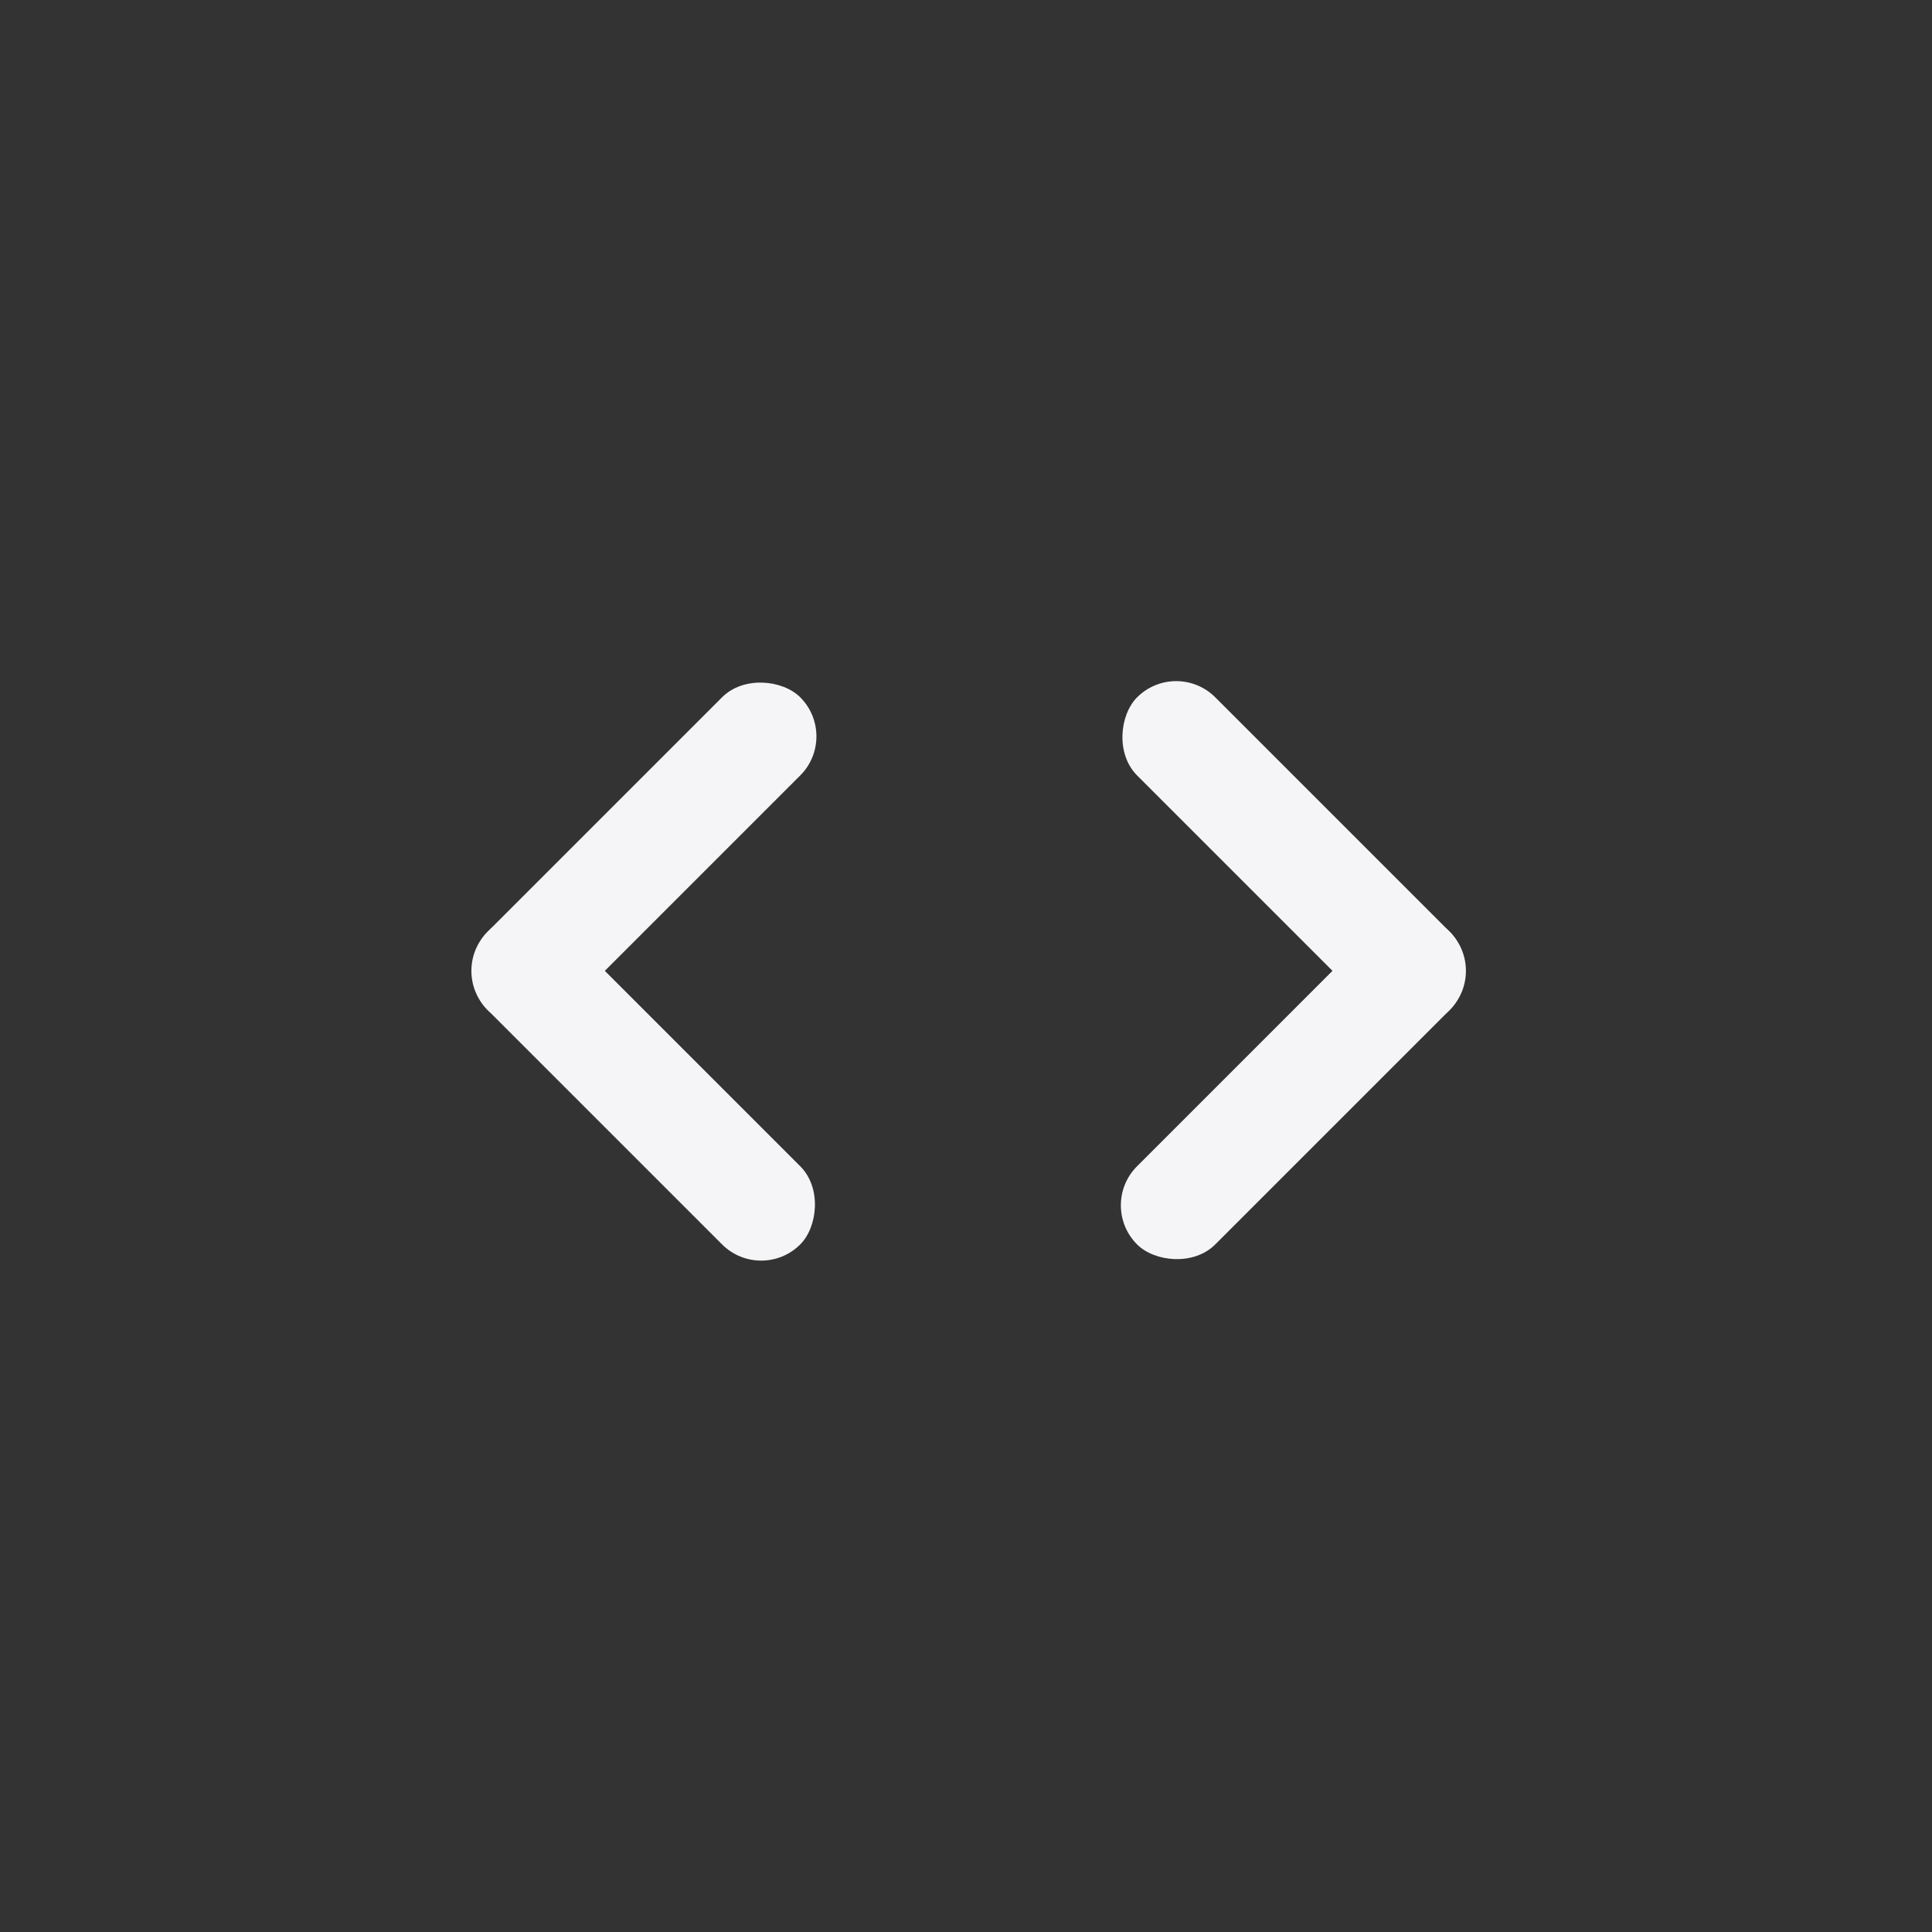 <svg xmlns="http://www.w3.org/2000/svg" width="56" height="56" viewBox="0 0 56 56"><rect x="0" y="0" width="56" height="56" fill="#333333" stroke="none"/><g transform="translate(-4 -3.859)"><ellipse cx="28" cy="28" rx="28" ry="28" transform="translate(4 3.859)" fill="none"/><g transform="translate(17 22.937)"><rect width="12.816" height="3.204" rx="1.602" transform="translate(2.266 6.797) rotate(45)" fill="#f5f5f7"/><rect width="12.816" height="3.205" rx="1.602" transform="translate(30.154 9.063) rotate(135)" fill="#f5f5f7"/><rect width="12.816" height="3.204" rx="1.602" transform="translate(0 9.063) rotate(-45)" fill="#f5f5f7"/><rect width="12.815" height="3.203" rx="1.602" transform="translate(27.889 11.328) rotate(-135)" fill="#f5f5f7"/></g></g></svg>